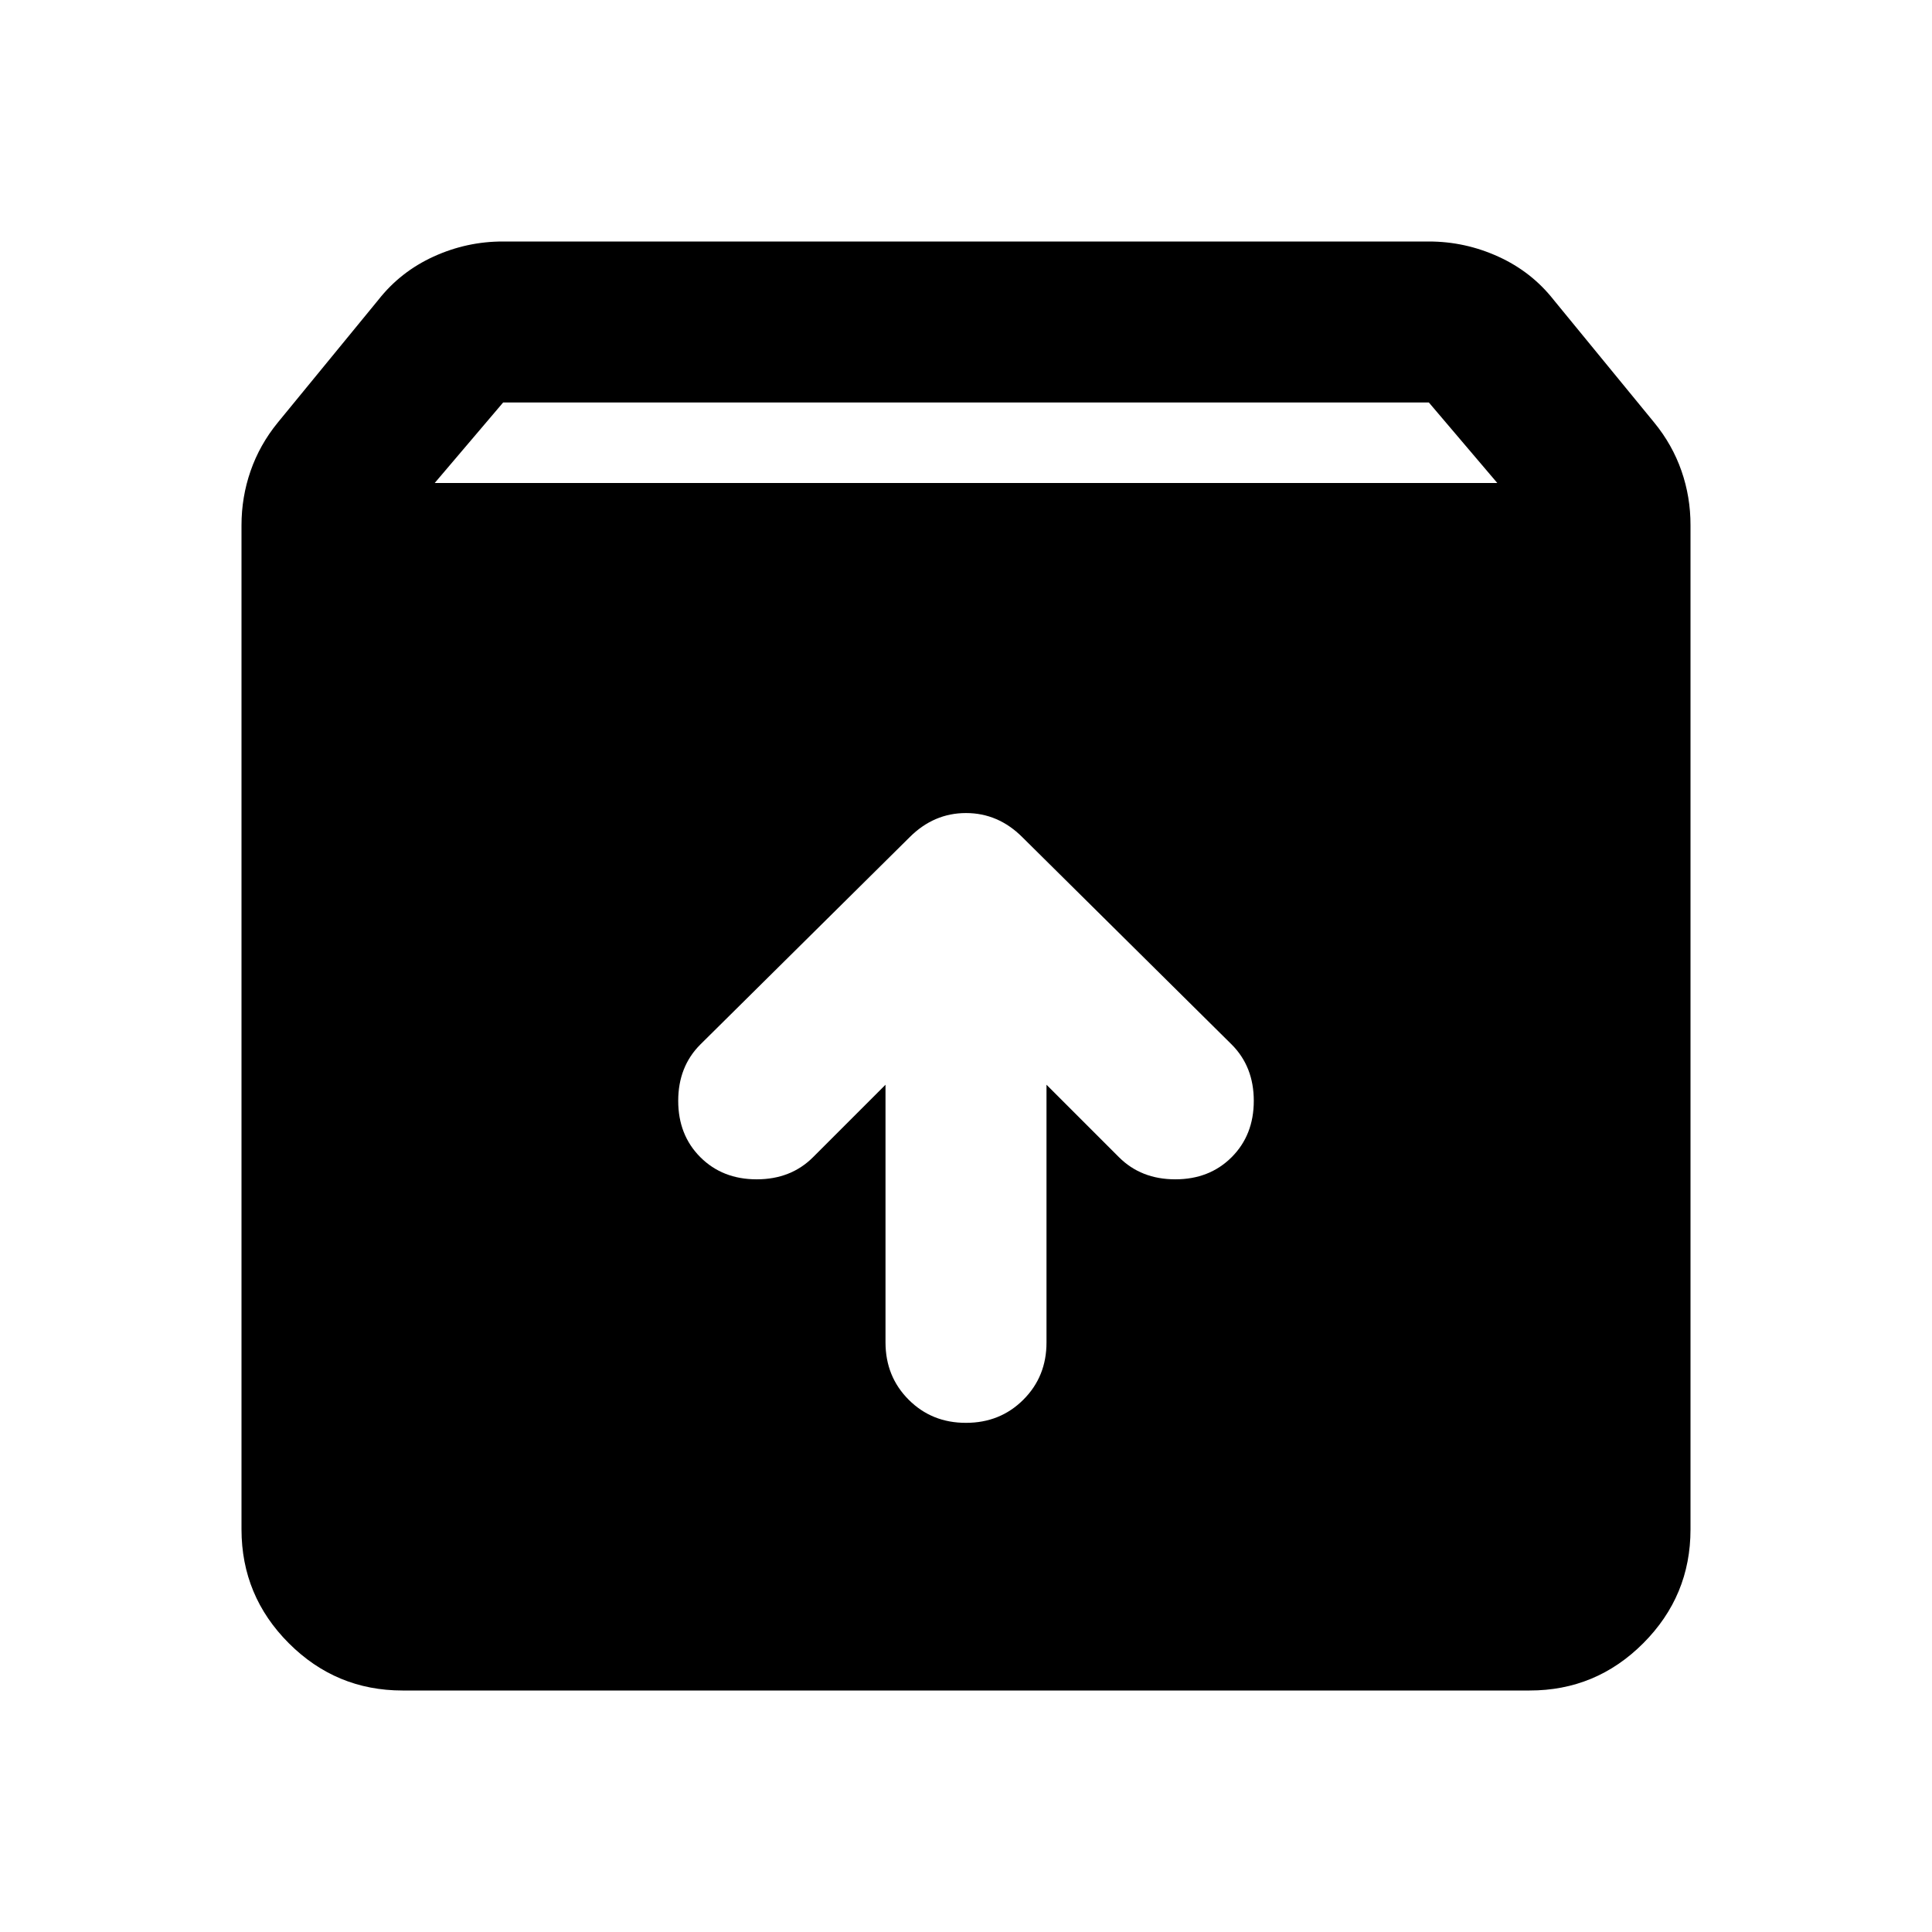 <?xml version="1.0" encoding="utf-8"?>
<!-- Generator: www.svgicons.com -->
<svg xmlns="http://www.w3.org/2000/svg" width="800" height="800" viewBox="0 0 24 24">
<path fill="currentColor" d="M12 17.675q.425 0 .713-.288t.287-.712v-3.2l.9.9q.275.275.7.275t.7-.275t.275-.7t-.275-.7L12.7 10.4q-.3-.3-.7-.3t-.7.3l-2.6 2.575q-.275.275-.275.7t.275.7t.7.275t.7-.275l.9-.9v3.2q0 .425.288.713t.712.287M5 21q-.825 0-1.412-.587T3 19V6.525q0-.35.113-.675t.337-.6L4.7 3.725q.275-.35.687-.538T6.25 3h11.5q.45 0 .863.188t.687.537l1.25 1.525q.225.275.338.6t.112.675V19q0 .825-.587 1.413T19 21zm.4-15h13.2l-.85-1H6.25z"/>
</svg>